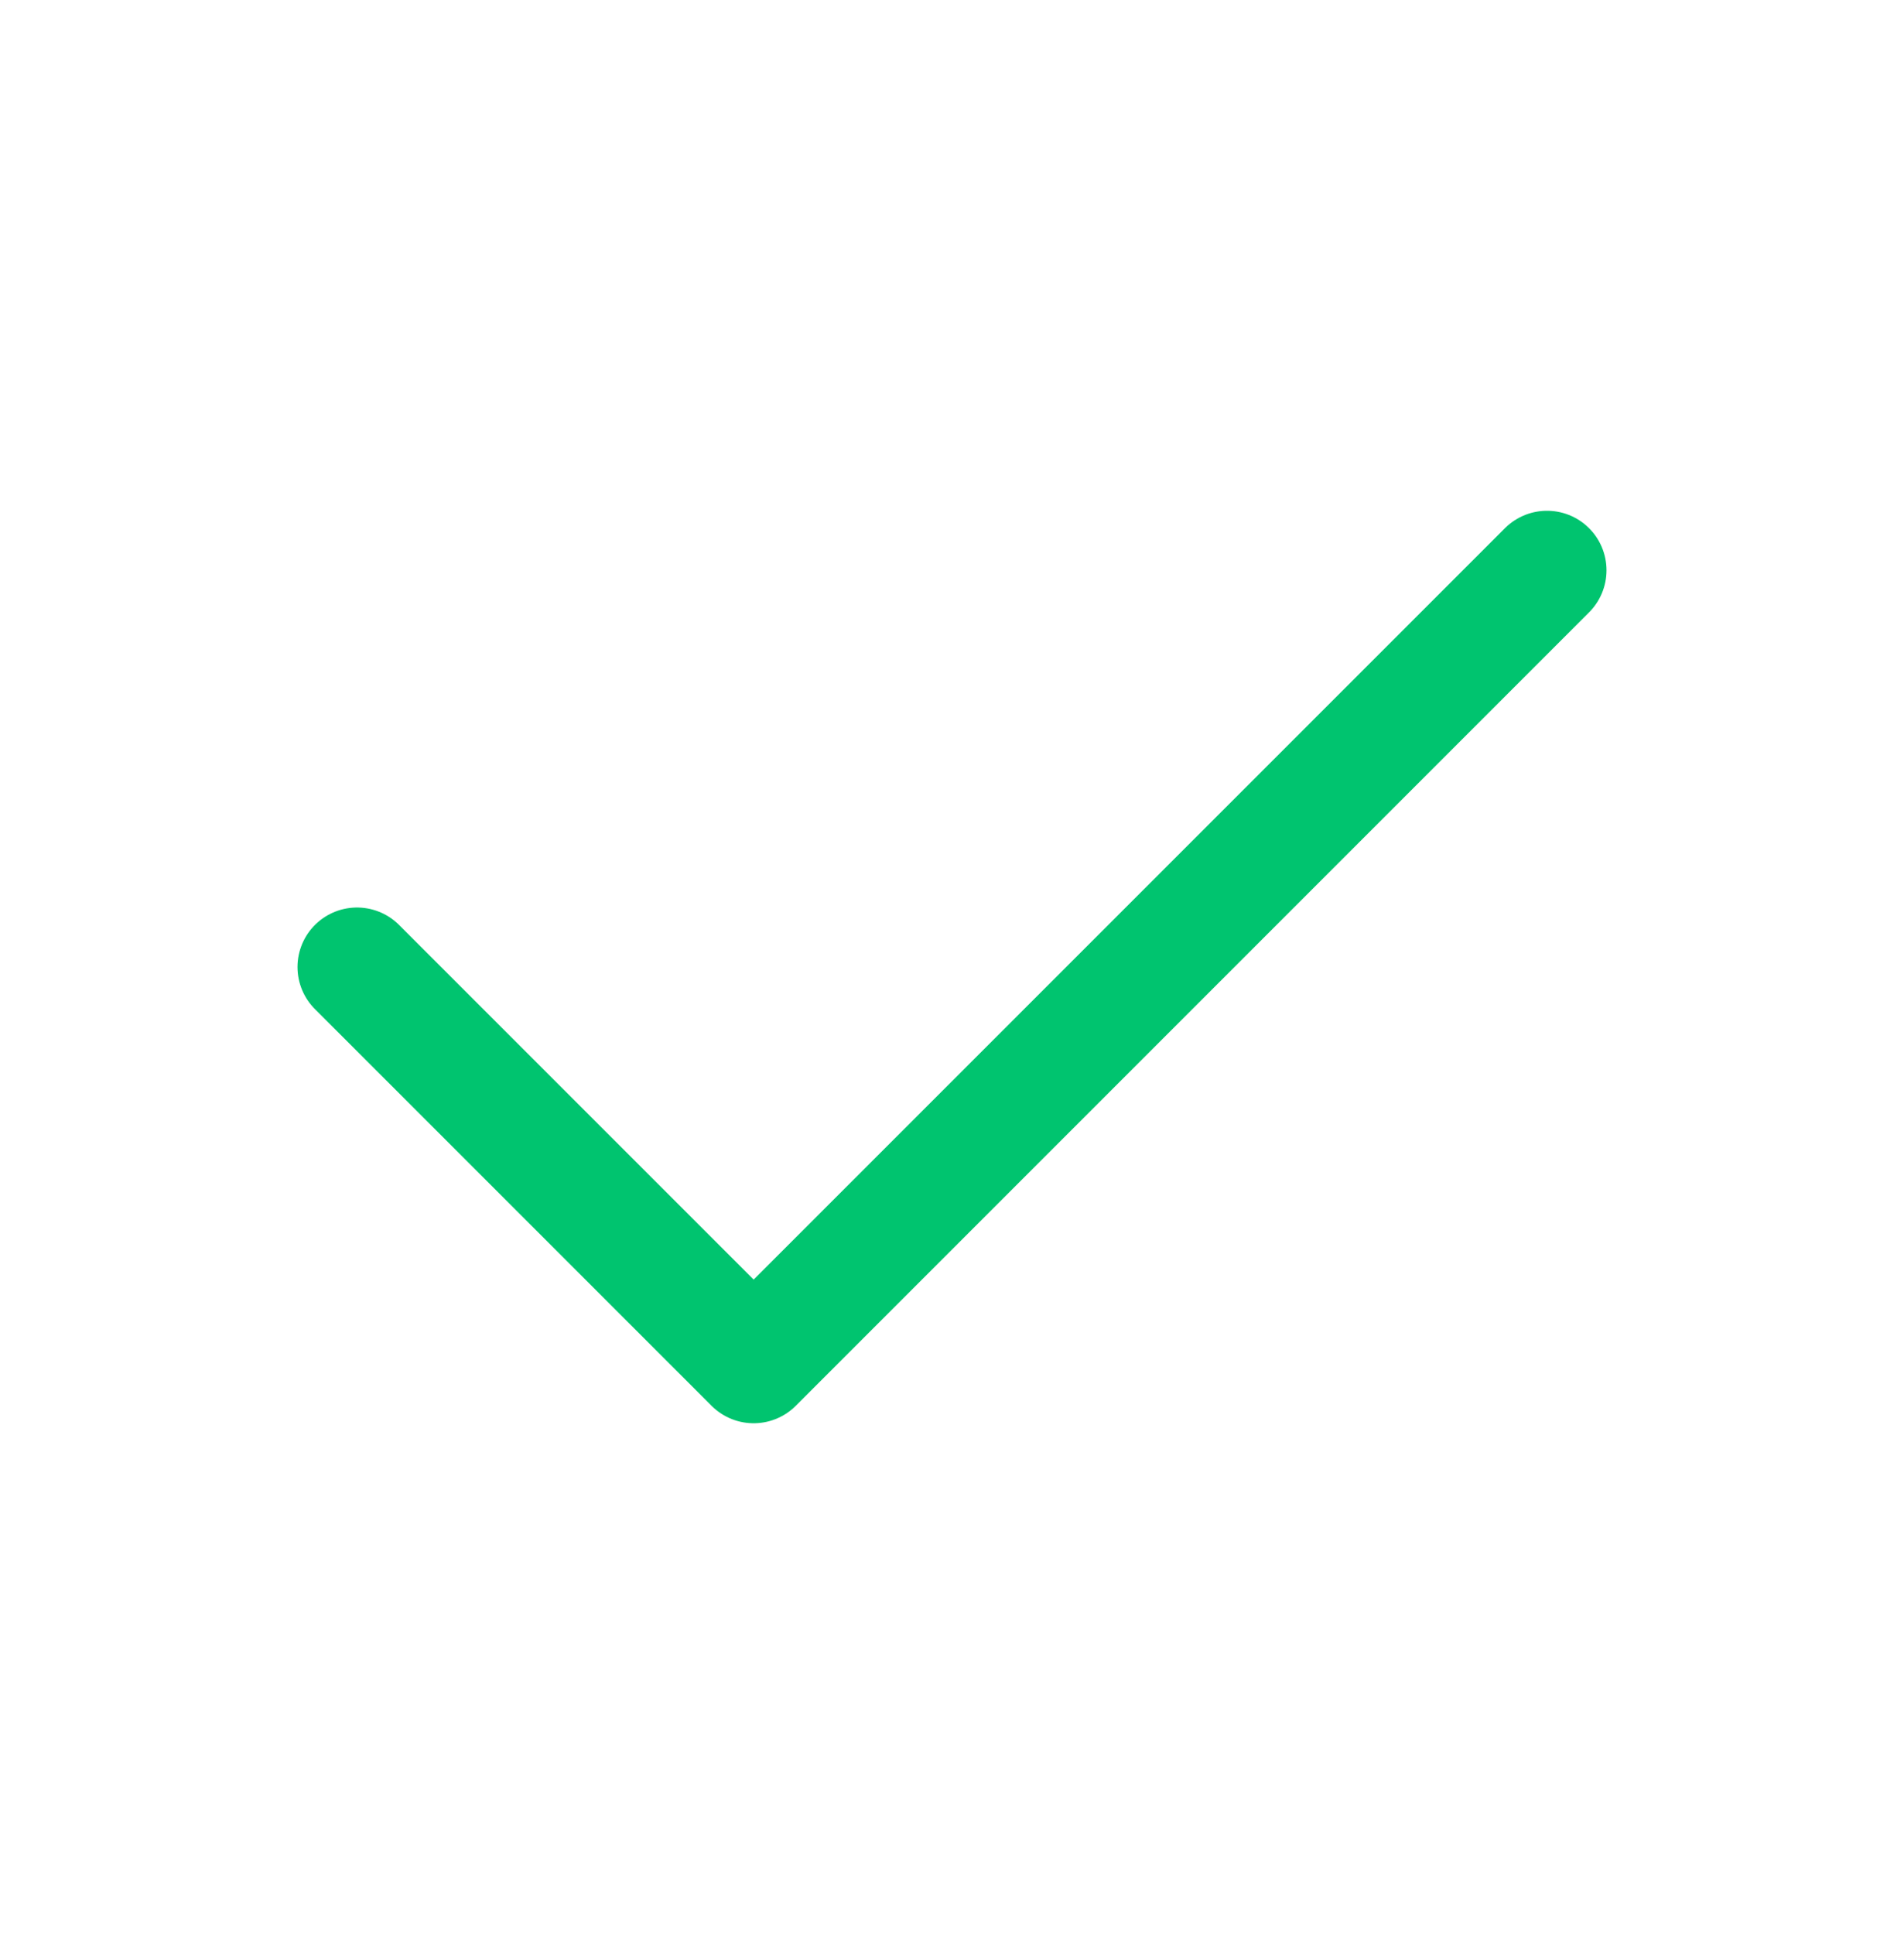 <svg width="64" height="65" viewBox="0 0 64 65" fill="none" xmlns="http://www.w3.org/2000/svg">
<path d="M12 32.5L25.333 45.833L52 19.166" stroke="#00C46F" stroke-width="4" stroke-linecap="round" stroke-linejoin="round"/>
</svg>
